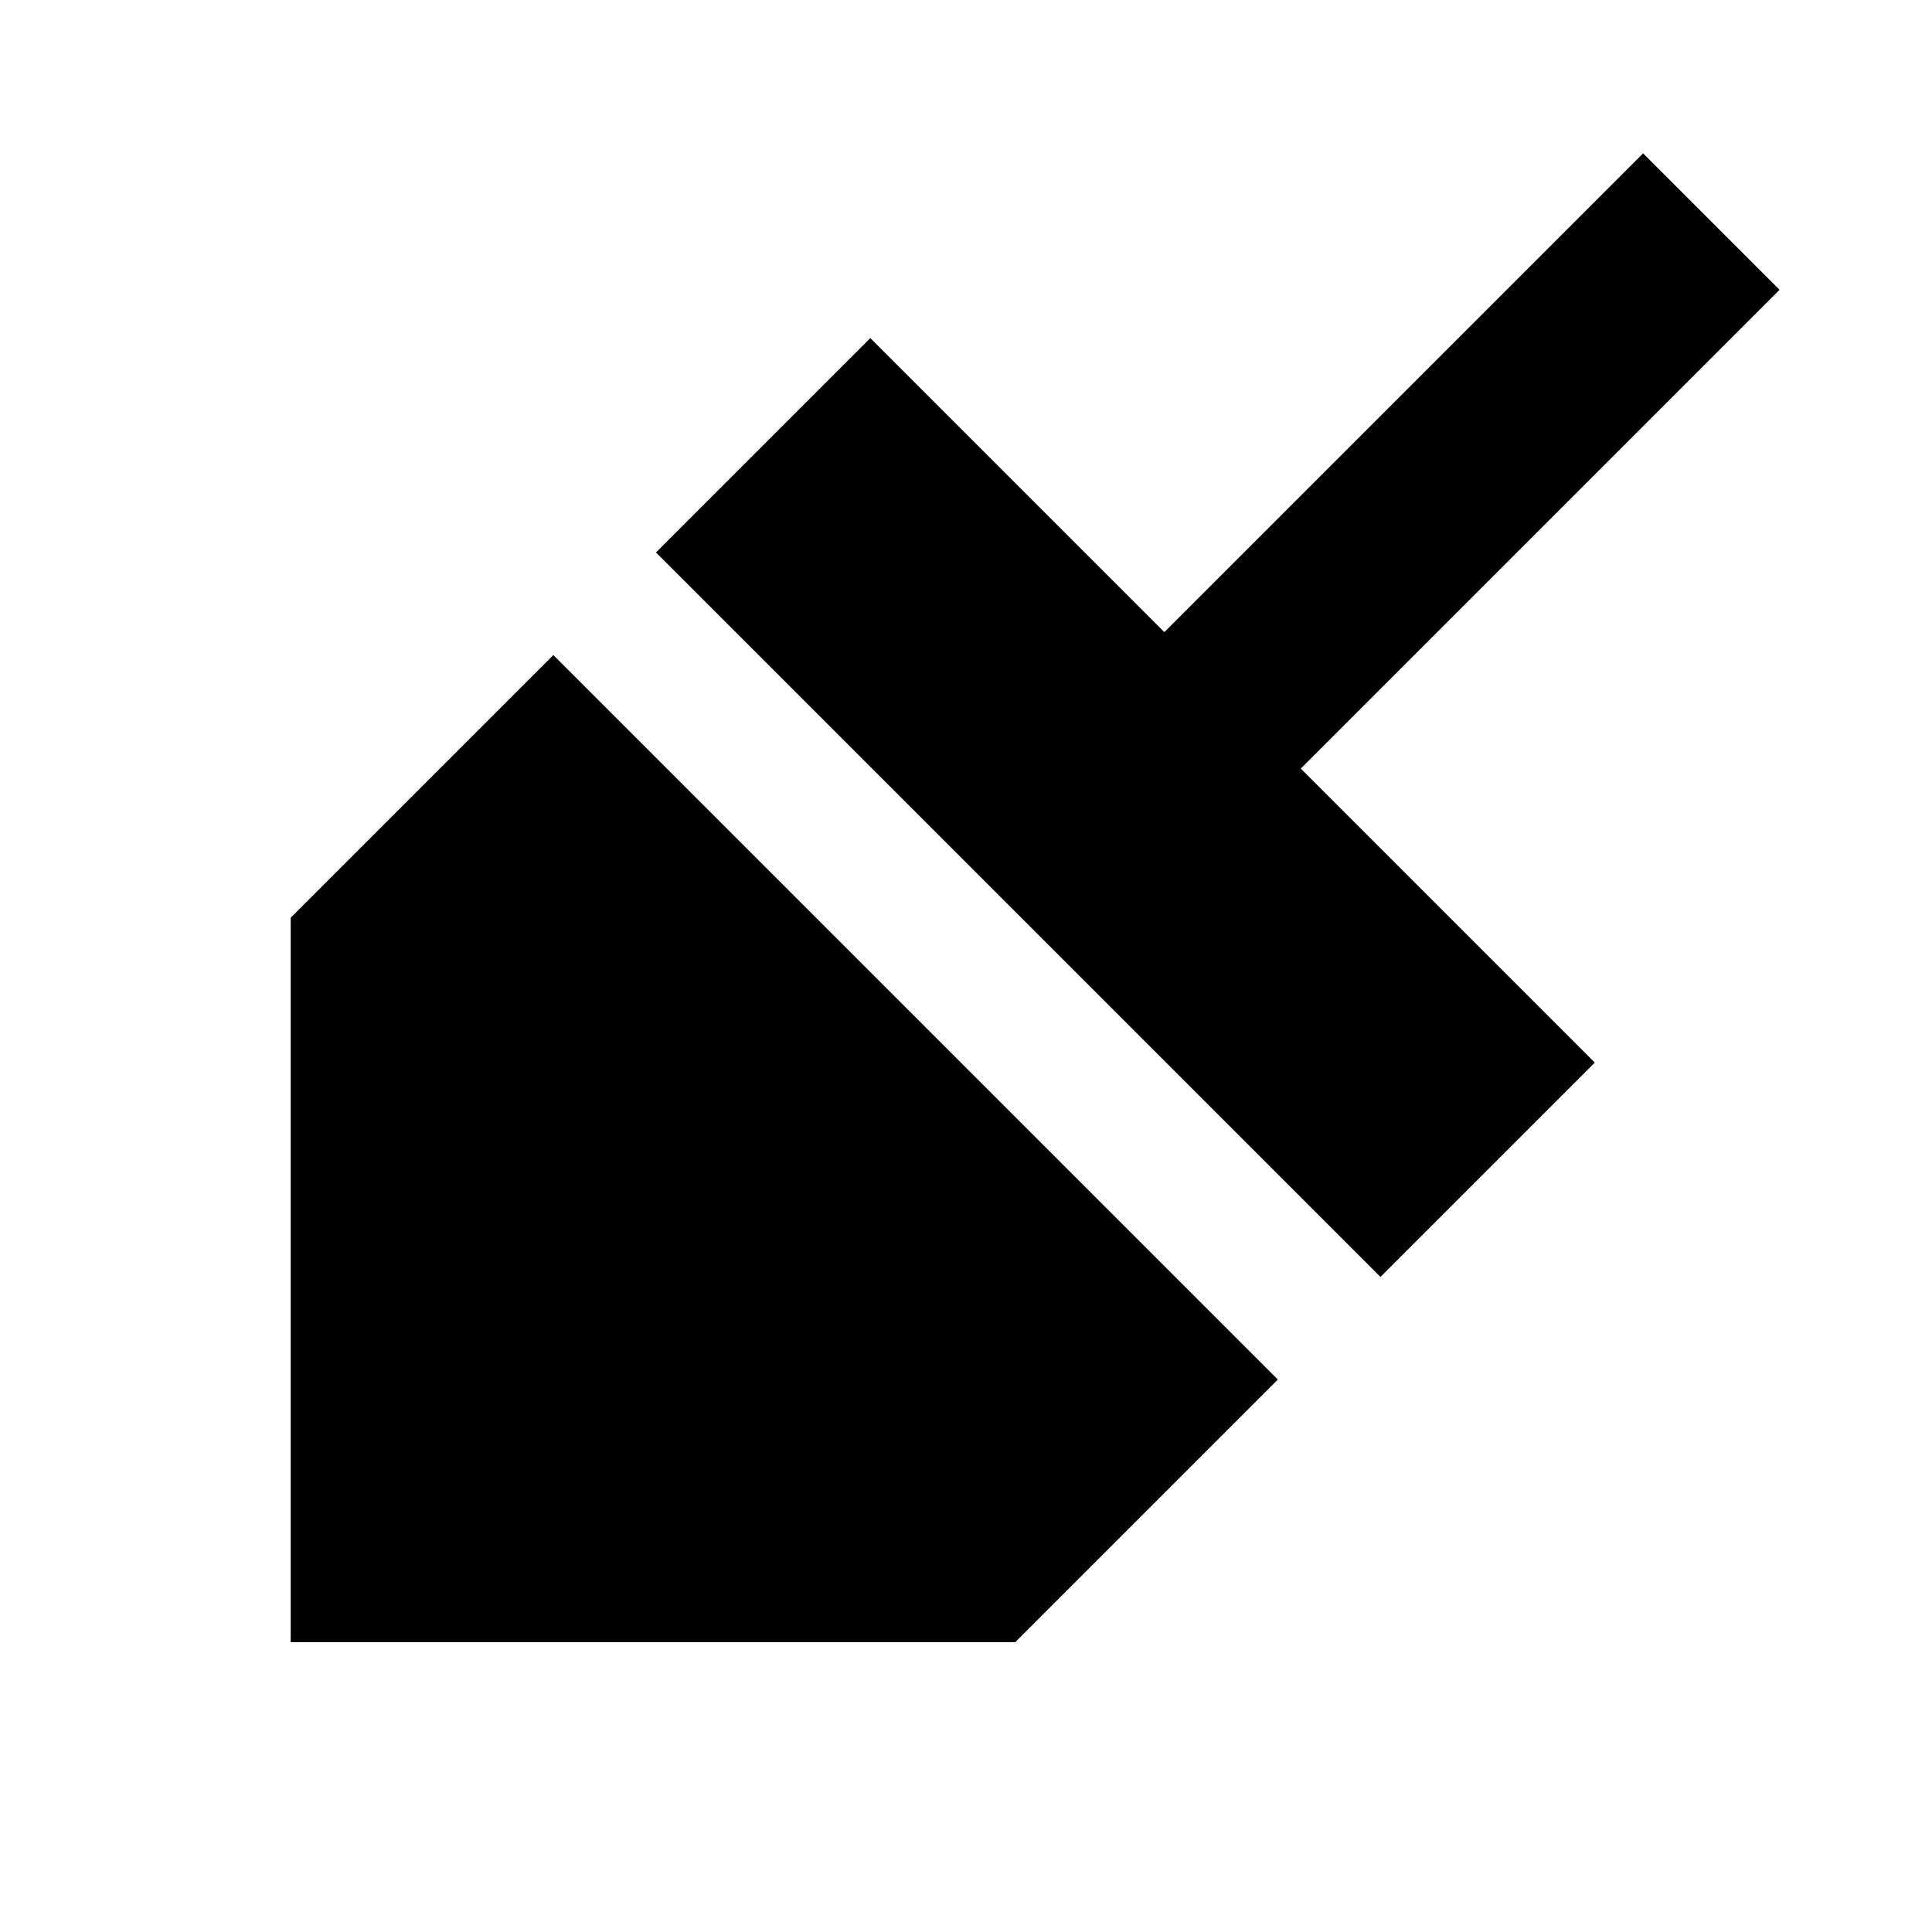 <svg xmlns="http://www.w3.org/2000/svg" viewBox="0 0 640 640"><!--! Font Awesome Pro 7.1.0 by @fontawesome - https://fontawesome.com License - https://fontawesome.com/license (Commercial License) Copyright 2025 Fonticons, Inc. --><path fill="currentColor" d="M589.5 96L566.9 118.6L430.9 254.6L528.3 352L457.3 423L217.3 183L288.3 112L385.7 209.4L521.7 73.4L544.3 50.8L589.6 96.1zM183.3 217L423.3 457L336.3 544L96.3 544L96.3 304L183.3 217z"/></svg>